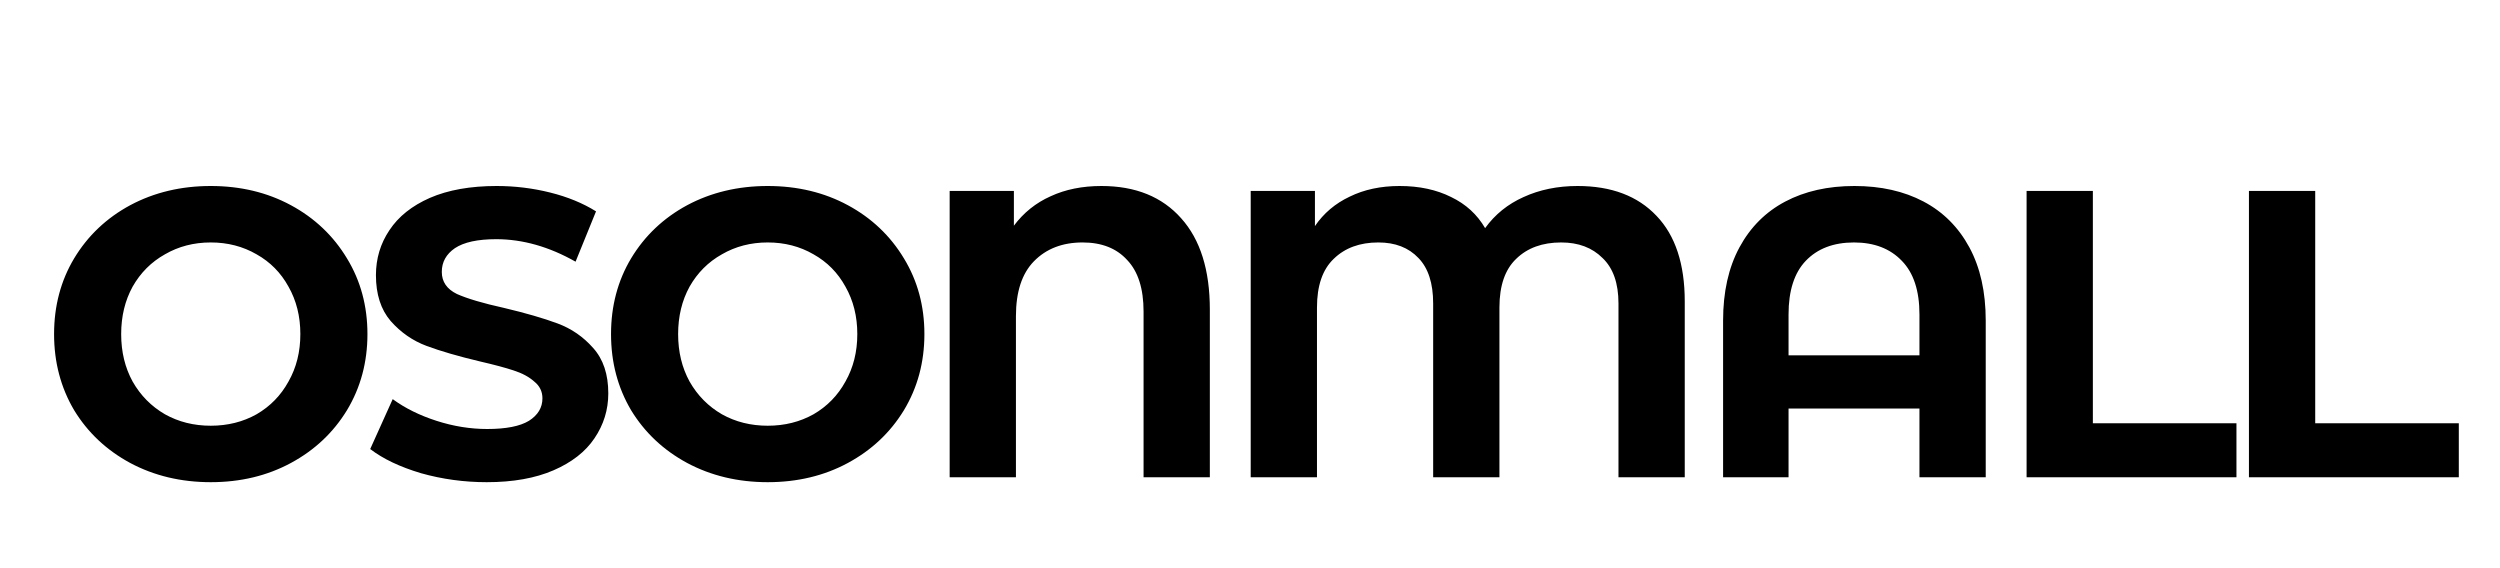 <svg width="220" height="50" viewBox="0 0 220 50" fill="none" xmlns="http://www.w3.org/2000/svg">
<g clip-path="url(#clip0_2001_2)">
<g filter="url(#filter0_i_2001_2)">
<path d="M18.547 38.432C15.931 38.432 13.567 37.868 11.455 36.74C9.367 35.612 7.723 34.064 6.523 32.096C5.347 30.104 4.759 27.872 4.759 25.4C4.759 22.928 5.347 20.708 6.523 18.74C7.723 16.748 9.367 15.188 11.455 14.06C13.567 12.932 15.931 12.368 18.547 12.368C21.163 12.368 23.515 12.932 25.603 14.06C27.691 15.188 29.335 16.748 30.535 18.74C31.735 20.708 32.335 22.928 32.335 25.4C32.335 27.872 31.735 30.104 30.535 32.096C29.335 34.064 27.691 35.612 25.603 36.74C23.515 37.868 21.163 38.432 18.547 38.432ZM18.547 33.464C20.035 33.464 21.379 33.128 22.579 32.456C23.779 31.76 24.715 30.8 25.387 29.576C26.083 28.352 26.431 26.96 26.431 25.4C26.431 23.84 26.083 22.448 25.387 21.224C24.715 20 23.779 19.052 22.579 18.38C21.379 17.684 20.035 17.336 18.547 17.336C17.059 17.336 15.715 17.684 14.515 18.38C13.315 19.052 12.367 20 11.671 21.224C10.999 22.448 10.663 23.84 10.663 25.4C10.663 26.96 10.999 28.352 11.671 29.576C12.367 30.8 13.315 31.76 14.515 32.456C15.715 33.128 17.059 33.464 18.547 33.464ZM42.838 38.432C40.846 38.432 38.914 38.168 37.042 37.64C35.194 37.088 33.706 36.38 32.578 35.516L34.558 31.124C35.638 31.916 36.922 32.552 38.41 33.032C39.898 33.512 41.386 33.752 42.874 33.752C44.53 33.752 45.754 33.512 46.546 33.032C47.338 32.528 47.734 31.868 47.734 31.052C47.734 30.452 47.494 29.96 47.014 29.576C46.558 29.168 45.958 28.844 45.214 28.604C44.494 28.364 43.51 28.1 42.262 27.812C40.342 27.356 38.77 26.9 37.546 26.444C36.322 25.988 35.266 25.256 34.378 24.248C33.514 23.24 33.082 21.896 33.082 20.216C33.082 18.752 33.478 17.432 34.27 16.256C35.062 15.056 36.25 14.108 37.834 13.412C39.442 12.716 41.398 12.368 43.702 12.368C45.31 12.368 46.882 12.56 48.418 12.944C49.954 13.328 51.298 13.88 52.45 14.6L50.65 19.028C48.322 17.708 45.994 17.048 43.666 17.048C42.034 17.048 40.822 17.312 40.03 17.84C39.262 18.368 38.878 19.064 38.878 19.928C38.878 20.792 39.322 21.44 40.21 21.872C41.122 22.28 42.502 22.688 44.35 23.096C46.27 23.552 47.842 24.008 49.066 24.464C50.29 24.92 51.334 25.64 52.198 26.624C53.086 27.608 53.53 28.94 53.53 30.62C53.53 32.06 53.122 33.38 52.306 34.58C51.514 35.756 50.314 36.692 48.706 37.388C47.098 38.084 45.142 38.432 42.838 38.432ZM67.559 38.432C64.943 38.432 62.579 37.868 60.467 36.74C58.379 35.612 56.735 34.064 55.535 32.096C54.359 30.104 53.771 27.872 53.771 25.4C53.771 22.928 54.359 20.708 55.535 18.74C56.735 16.748 58.379 15.188 60.467 14.06C62.579 12.932 64.943 12.368 67.559 12.368C70.175 12.368 72.527 12.932 74.615 14.06C76.703 15.188 78.347 16.748 79.547 18.74C80.747 20.708 81.347 22.928 81.347 25.4C81.347 27.872 80.747 30.104 79.547 32.096C78.347 34.064 76.703 35.612 74.615 36.74C72.527 37.868 70.175 38.432 67.559 38.432ZM67.559 33.464C69.047 33.464 70.391 33.128 71.591 32.456C72.791 31.76 73.727 30.8 74.399 29.576C75.095 28.352 75.443 26.96 75.443 25.4C75.443 23.84 75.095 22.448 74.399 21.224C73.727 20 72.791 19.052 71.591 18.38C70.391 17.684 69.047 17.336 67.559 17.336C66.071 17.336 64.727 17.684 63.527 18.38C62.327 19.052 61.379 20 60.683 21.224C60.011 22.448 59.675 23.84 59.675 25.4C59.675 26.96 60.011 28.352 60.683 29.576C61.379 30.8 62.327 31.76 63.527 32.456C64.727 33.128 66.071 33.464 67.559 33.464ZM96.926 12.368C99.926 12.368 102.266 13.316 103.946 15.212C105.626 17.084 106.466 19.76 106.466 23.24V38H100.634V23.42C100.634 21.404 100.154 19.892 99.194 18.884C98.258 17.852 96.95 17.336 95.27 17.336C93.494 17.336 92.066 17.888 90.986 18.992C89.93 20.072 89.402 21.68 89.402 23.816V38H83.57V12.8H89.222V15.86C90.086 14.708 91.166 13.844 92.462 13.268C93.758 12.668 95.246 12.368 96.926 12.368ZM138.826 12.368C141.802 12.368 144.118 13.244 145.774 14.996C147.43 16.724 148.258 19.232 148.258 22.52V38H142.426V22.7C142.426 20.924 141.958 19.592 141.022 18.704C140.11 17.792 138.898 17.336 137.386 17.336C135.73 17.336 134.41 17.816 133.426 18.776C132.442 19.712 131.95 21.14 131.95 23.06V38H126.118V22.7C126.118 20.924 125.686 19.592 124.822 18.704C123.958 17.792 122.782 17.336 121.294 17.336C119.662 17.336 118.354 17.816 117.37 18.776C116.386 19.712 115.894 21.14 115.894 23.06V38H110.062V12.8H115.714V15.896C116.482 14.768 117.502 13.904 118.774 13.304C120.046 12.68 121.51 12.368 123.166 12.368C124.894 12.368 126.406 12.692 127.702 13.34C128.998 13.964 129.994 14.876 130.69 16.076C131.554 14.876 132.682 13.964 134.074 13.34C135.49 12.692 137.074 12.368 138.826 12.368ZM163.188 12.368C165.516 12.368 167.544 12.824 169.272 13.736C171 14.648 172.344 15.992 173.304 17.768C174.264 19.544 174.744 21.692 174.744 24.212V38H168.912V31.952H157.392V38H151.632V24.212C151.632 21.692 152.112 19.544 153.072 17.768C154.032 15.992 155.376 14.648 157.104 13.736C158.832 12.824 160.86 12.368 163.188 12.368ZM168.912 27.272V23.672C168.912 21.584 168.396 20.012 167.364 18.956C166.332 17.876 164.928 17.336 163.152 17.336C161.352 17.336 159.936 17.876 158.904 18.956C157.896 20.012 157.392 21.584 157.392 23.672V27.272H168.912ZM178.34 12.8H184.172V33.248H196.808V38H178.34V12.8ZM197.907 12.8H203.739V33.248H216.375V38H197.907V12.8Z" fill="black"/>
</g>
</g>
<defs>
<filter id="filter0_i_2001_2" x="4.759" y="12.368" width="211.616" height="30.064" filterUnits="userSpaceOnUse" color-interpolation-filters="sRGB">
<feFlood flood-opacity="0" result="BackgroundImageFix"/>
<feBlend mode="normal" in="SourceGraphic" in2="BackgroundImageFix" result="shape"/>
<feColorMatrix in="SourceAlpha" type="matrix" values="0 0 0 0 0 0 0 0 0 0 0 0 0 0 0 0 0 0 127 0" result="hardAlpha"/>
<feOffset dy="4"/>
<feGaussianBlur stdDeviation="2"/>
<feComposite in2="hardAlpha" operator="arithmetic" k2="-1" k3="1"/>
<feColorMatrix type="matrix" values="0 0 0 0 0 0 0 0 0 0 0 0 0 0 0 0 0 0 0.25 0"/>
<feBlend mode="normal" in2="shape" result="effect1_innerShadow_2001_2"/>
</filter>
<clipPath id="clip0_2001_2">
<rect width="220" height="50" fill="white"/>
</clipPath>
</defs>
</svg>
